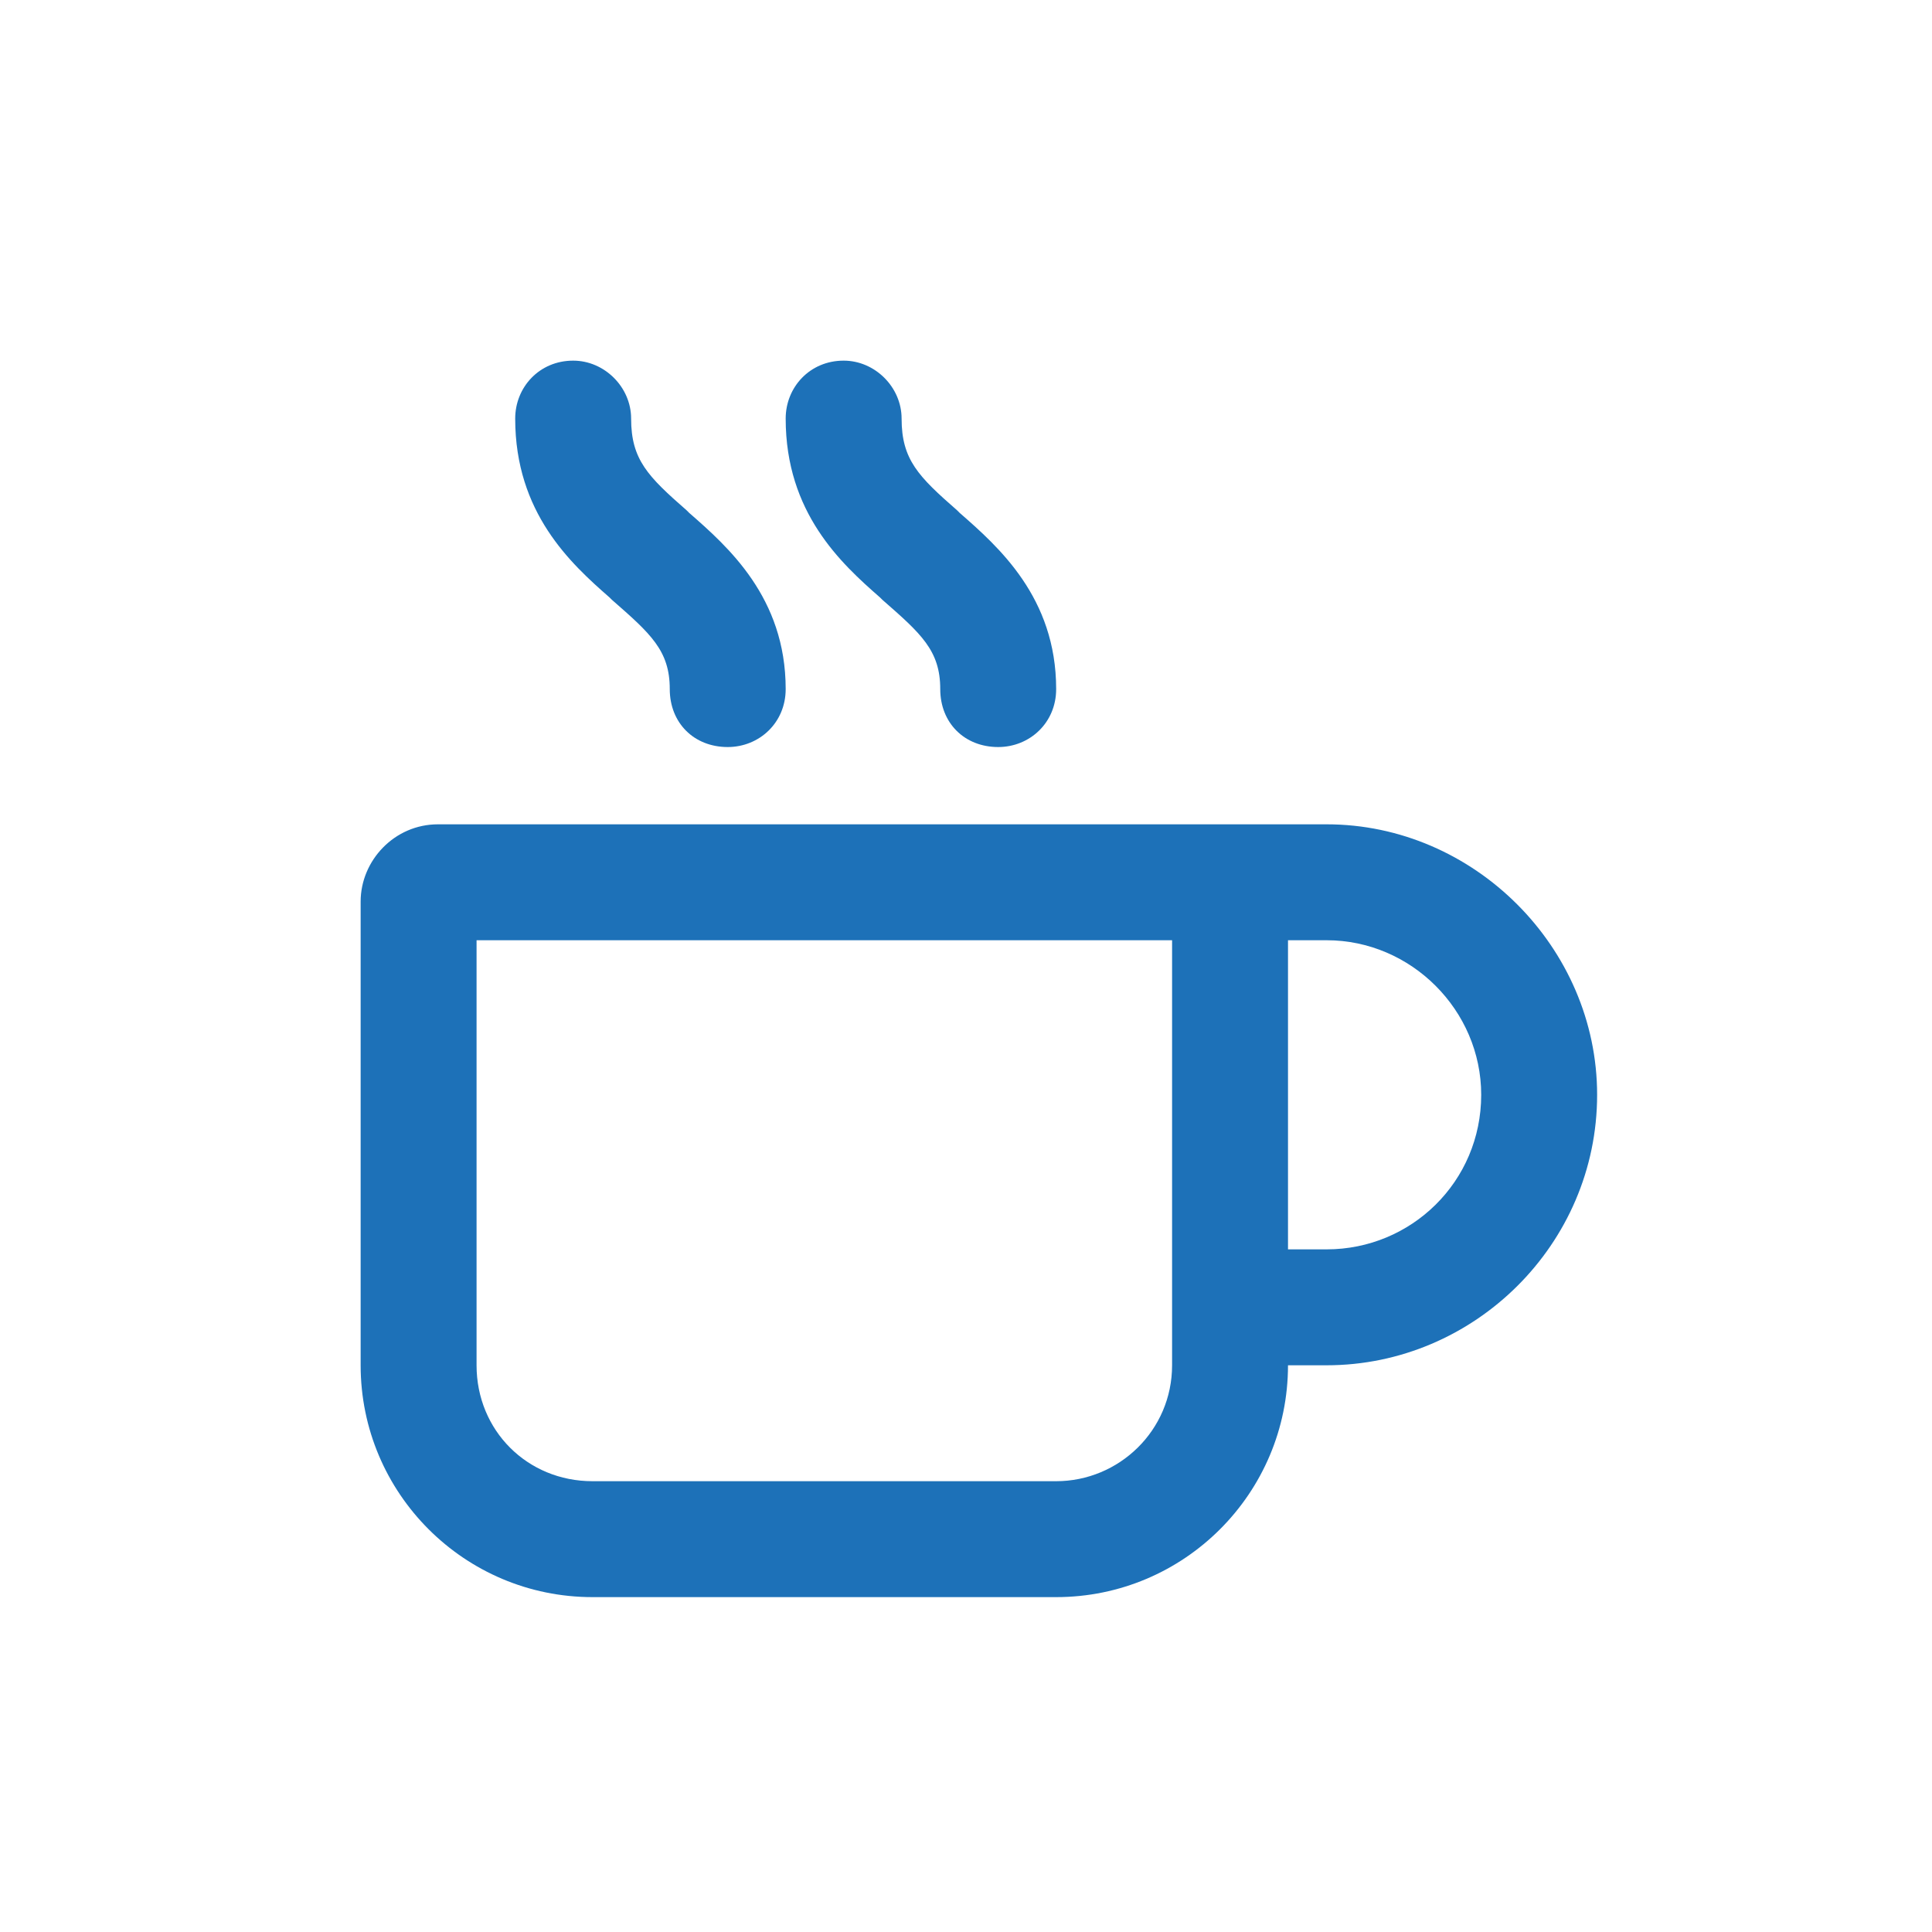 <svg width="75" height="75" viewBox="0 0 75 75" fill="none" xmlns="http://www.w3.org/2000/svg">
<path d="M22.25 14C23.469 14 24.5 15.031 24.5 16.25C24.5 17.844 25.156 18.5 26.656 19.812L26.75 19.906C28.25 21.219 30.5 23.188 30.5 26.75C30.5 28.062 29.469 29 28.25 29C26.938 29 26 28.062 26 26.75C26 25.25 25.25 24.594 23.75 23.281L23.656 23.188C22.156 21.875 20 19.906 20 16.25C20 15.031 20.938 14 22.25 14ZM18.5 53C18.5 55.531 20.469 57.5 23 57.5H41C43.438 57.5 45.5 55.531 45.5 53V36.5H18.5V53ZM14 35C14 33.406 15.312 32 17 32H47H51.5C57.219 32 62 36.781 62 42.5C62 48.312 57.219 53 51.5 53H50C50 57.969 45.969 62 41 62H23C18.031 62 14 57.969 14 53V35ZM50 48.5H51.5C54.781 48.5 57.5 45.875 57.5 42.5C57.5 39.219 54.781 36.5 51.5 36.5H50V48.5ZM35 16.25C35 17.844 35.656 18.5 37.156 19.812L37.25 19.906C38.75 21.219 41 23.188 41 26.75C41 28.062 39.969 29 38.75 29C37.438 29 36.5 28.062 36.5 26.75C36.5 25.25 35.75 24.594 34.25 23.281L34.156 23.188C32.656 21.875 30.5 19.906 30.5 16.25C30.5 15.031 31.438 14 32.75 14C33.969 14 35 15.031 35 16.25Z" fill="#1D71B8"/>
</svg>
